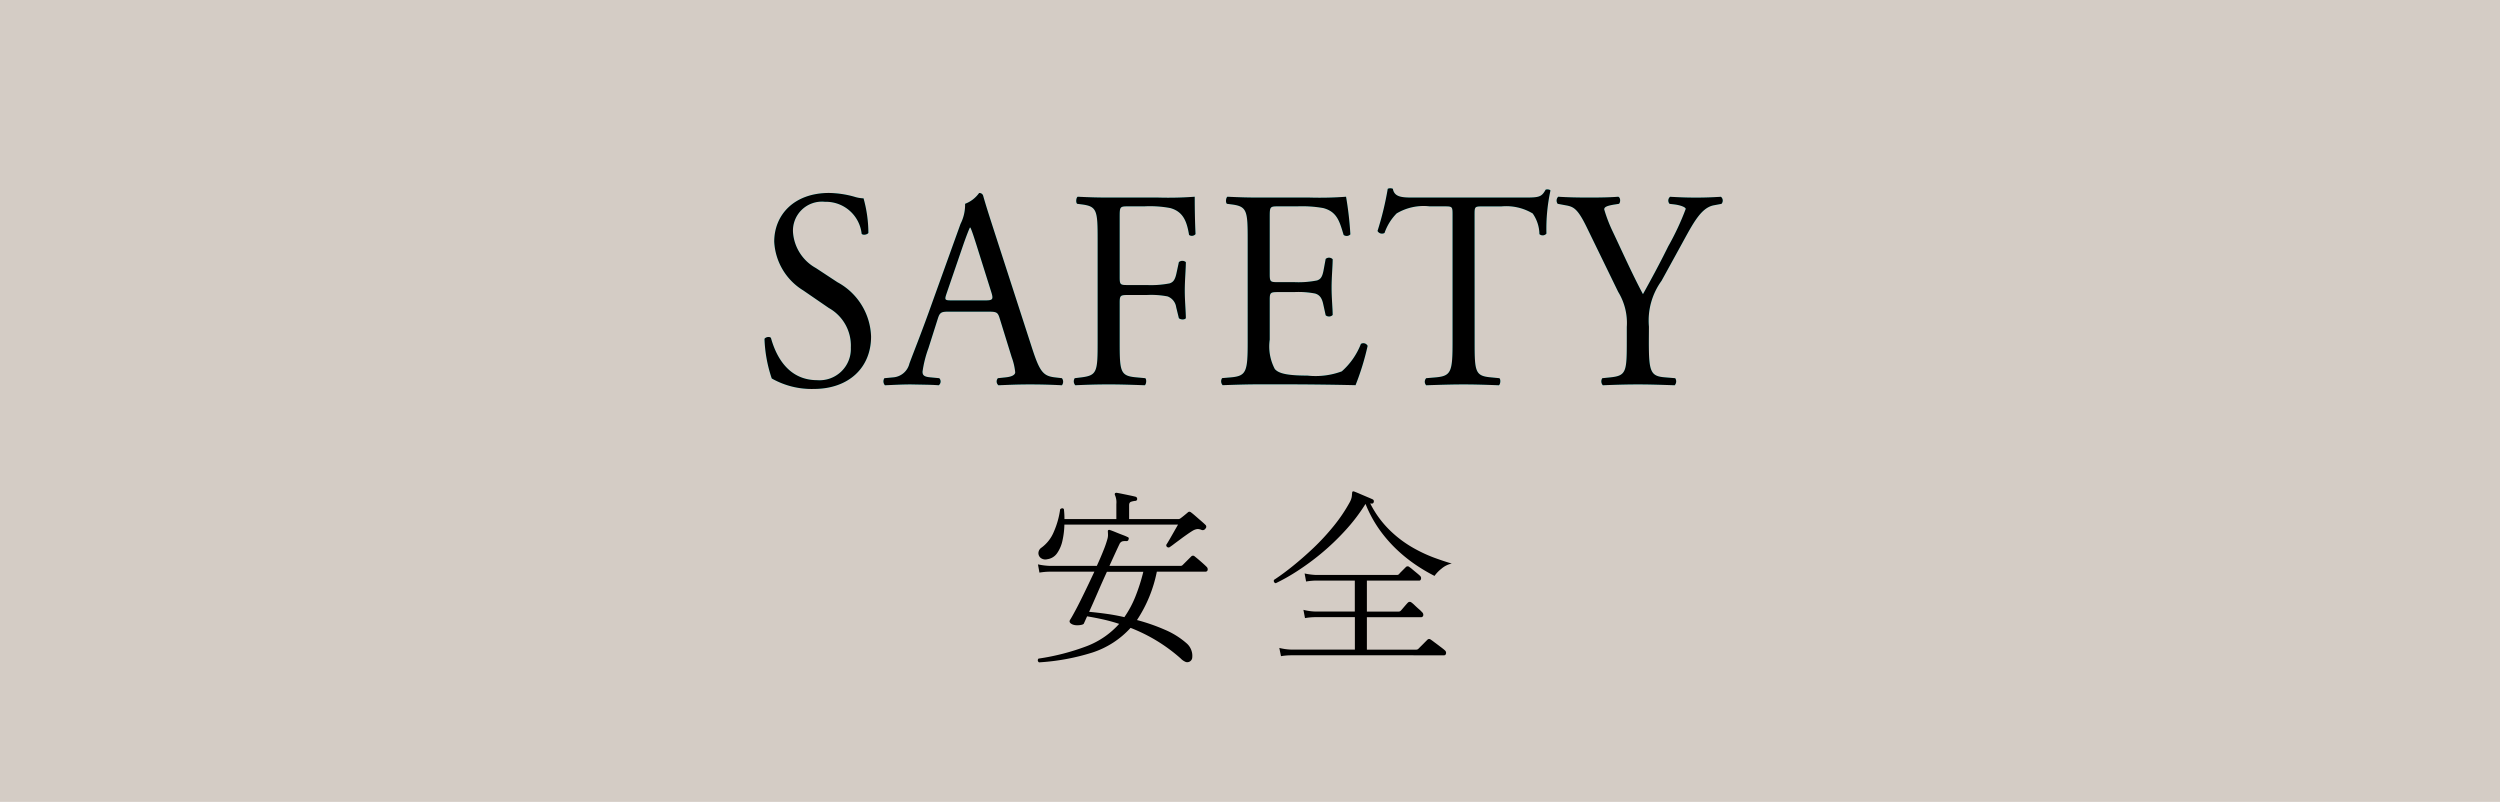 <svg xmlns="http://www.w3.org/2000/svg" width="159" height="51" viewBox="0 0 159 51"><defs><style>.cls-1{fill:#d4ccc5;}.cls-2{fill:#63ffff;}</style></defs><g id="レイヤー_2" data-name="レイヤー 2"><g id="デザイン"><rect class="cls-1" width="159" height="51"/><path class="cls-2" d="M51.752,24.737a5.132,5.132,0,0,1-2.668-.666,8.7,8.7,0,0,1-.462-2.521c.086-.126.342-.162.411-.054.256.919.957,2.683,2.942,2.683a1.99,1.99,0,0,0,2.138-2.071,2.739,2.739,0,0,0-1.4-2.52l-1.625-1.116a3.864,3.864,0,0,1-1.847-3.1c0-1.711,1.266-3.1,3.49-3.1a6.3,6.3,0,0,1,1.59.235,2.2,2.2,0,0,0,.6.108,8.251,8.251,0,0,1,.308,2.2c-.069.108-.342.163-.428.054a2.283,2.283,0,0,0-2.326-2.034,1.841,1.841,0,0,0-2.035,2,2.831,2.831,0,0,0,1.454,2.215l1.368.9A4.07,4.07,0,0,1,55.4,21.406C55.4,23.387,53.977,24.737,51.752,24.737Z"/><path class="cls-2" d="M63.587,20.272c-.12-.4-.189-.45-.7-.45H60.3c-.428,0-.531.054-.651.432l-.6,1.891a7.137,7.137,0,0,0-.376,1.494c0,.216.085.324.5.36l.564.054a.3.3,0,0,1-.034.45c-.445-.036-.975-.036-1.779-.054-.565,0-1.18.036-1.642.054a.368.368,0,0,1-.034-.45L56.813,24a1.15,1.15,0,0,0,1.027-.882c.307-.828.786-2,1.5-4.015L61.09,14.24a2.689,2.689,0,0,0,.29-1.278,1.928,1.928,0,0,0,.89-.685.241.241,0,0,1,.256.162c.223.793.5,1.621.753,2.414l2.343,7.237c.5,1.549.719,1.819,1.454,1.909l.462.054a.366.366,0,0,1,0,.45c-.7-.036-1.3-.054-2.069-.054-.822,0-1.472.036-1.968.054a.313.313,0,0,1-.034-.45l.5-.054c.359-.036.6-.144.6-.324a3.838,3.838,0,0,0-.222-.954Zm-3.387-1.6c-.137.415-.12.433.36.433h2.1c.5,0,.53-.072.376-.559l-.923-2.935c-.137-.432-.291-.918-.393-1.134h-.035c-.051.09-.222.523-.411,1.063Z"/><path class="cls-2" d="M71.212,17.643c0,.486.052.486.564.486h1.163a6.223,6.223,0,0,0,1.455-.107c.188-.073.325-.163.427-.631l.155-.72a.345.345,0,0,1,.444,0c0,.432-.068,1.152-.068,1.818,0,.649.068,1.333.068,1.747-.068.108-.325.108-.444,0l-.171-.7a.855.855,0,0,0-.548-.684,5.48,5.48,0,0,0-1.318-.09H71.776c-.512,0-.564.017-.564.486v2.5c0,1.89.034,2.16,1.044,2.25l.581.054c.1.072.068.4-.034.45-1.009-.036-1.591-.054-2.275-.054-.753,0-1.335.018-2.138.054a.364.364,0,0,1-.035-.45L68.783,24c.992-.126,1.027-.36,1.027-2.25V15.267c0-1.891-.035-2.143-1.027-2.269l-.273-.036c-.1-.072-.069-.4.034-.45.718.036,1.3.053,1.984.053h3.148a22.393,22.393,0,0,0,2.308-.053c0,.828.018,1.692.052,2.376a.3.3,0,0,1-.411.054c-.137-.81-.342-1.476-1.2-1.71a6.952,6.952,0,0,0-1.659-.108H71.726c-.514,0-.514.036-.514.72Z"/><path class="cls-2" d="M79.353,15.267c0-1.873-.035-2.143-1.043-2.269l-.275-.036c-.1-.072-.068-.4.034-.45.736.036,1.318.053,2.019.053H83.3a22.233,22.233,0,0,0,2.309-.053,21.27,21.27,0,0,1,.274,2.394.323.323,0,0,1-.428.036c-.257-.846-.41-1.476-1.3-1.71a7.763,7.763,0,0,0-1.659-.108H81.269c-.514,0-.514.036-.514.72v3.6c0,.5.052.5.564.5h.993a6.039,6.039,0,0,0,1.454-.108c.2-.072.325-.18.41-.63l.137-.738a.326.326,0,0,1,.445.018c0,.432-.069,1.134-.069,1.819,0,.648.069,1.332.069,1.728a.326.326,0,0,1-.445.018l-.154-.7c-.068-.324-.188-.594-.53-.685a5.511,5.511,0,0,0-1.317-.089h-.993c-.512,0-.564.018-.564.485v2.54a3.075,3.075,0,0,0,.325,1.872c.2.216.565.414,2.069.414a4.778,4.778,0,0,0,2.19-.27,4.5,4.5,0,0,0,1.215-1.746.3.3,0,0,1,.427.126,16.346,16.346,0,0,1-.769,2.5c-1.54-.036-3.063-.054-4.584-.054h-1.54c-.735,0-1.317.018-2.326.054a.362.362,0,0,1-.034-.45L78.292,24c.975-.09,1.061-.36,1.061-2.25Z"/><path class="cls-2" d="M93.786,21.749c0,1.89.034,2.16,1.026,2.25l.547.054c.1.072.069.4-.034.45-.974-.036-1.556-.054-2.24-.054s-1.283.018-2.378.054a.326.326,0,0,1,0-.45L91.322,24c.976-.09,1.061-.36,1.061-2.25V13.7c0-.558,0-.576-.513-.576h-.94a3.36,3.36,0,0,0-2.105.45,3.312,3.312,0,0,0-.769,1.242.322.322,0,0,1-.445-.126,19.591,19.591,0,0,0,.65-2.683.417.417,0,0,1,.325,0c.1.577.667.558,1.454.558h6.928c.923,0,1.077-.035,1.334-.5.085-.037.273-.019.307.054a11.47,11.47,0,0,0-.256,2.737.309.309,0,0,1-.445.035,2.363,2.363,0,0,0-.428-1.314,3.272,3.272,0,0,0-1.984-.45H94.282c-.513,0-.5.018-.5.612Z"/><path class="cls-2" d="M104.866,21.712c0,1.927.1,2.215,1.027,2.287l.65.054a.364.364,0,0,1-.034.45c-1.061-.036-1.643-.054-2.326-.054-.719,0-1.335.018-2.242.054a.365.365,0,0,1-.034-.45l.531-.054c.992-.108,1.026-.36,1.026-2.287v-.918a3.771,3.771,0,0,0-.548-2.232L100.9,14.42c-.582-1.188-.838-1.278-1.351-1.368l-.48-.09a.343.343,0,0,1,.035-.45c.547.036,1.164.053,1.984.053.787,0,1.4-.017,1.83-.053.154.053.154.342.052.45l-.223.036c-.6.09-.718.18-.718.324a9.208,9.208,0,0,0,.531,1.387c.632,1.332,1.265,2.754,1.932,4,.531-.955,1.095-2,1.608-3.043a16.788,16.788,0,0,0,1.112-2.377c0-.108-.308-.234-.719-.288l-.307-.036a.308.308,0,0,1,.034-.45c.616.036,1.112.053,1.641.053s1.01-.017,1.591-.053a.311.311,0,0,1,.034.45l-.478.09c-.89.162-1.4,1.3-2.258,2.845l-1.078,1.962a4.312,4.312,0,0,0-.8,2.917Z"/><path d="M51.752,24.737a5.132,5.132,0,0,1-2.668-.666,8.7,8.7,0,0,1-.462-2.521c.086-.126.342-.162.411-.054.256.919.957,2.683,2.942,2.683a1.99,1.99,0,0,0,2.138-2.071,2.739,2.739,0,0,0-1.4-2.52l-1.625-1.116a3.864,3.864,0,0,1-1.847-3.1c0-1.711,1.266-3.1,3.49-3.1a6.3,6.3,0,0,1,1.59.235,2.2,2.2,0,0,0,.6.108,8.251,8.251,0,0,1,.308,2.2c-.069.108-.342.163-.428.054a2.283,2.283,0,0,0-2.326-2.034,1.841,1.841,0,0,0-2.035,2,2.831,2.831,0,0,0,1.454,2.215l1.368.9A4.07,4.07,0,0,1,55.4,21.406C55.4,23.387,53.977,24.737,51.752,24.737Z"/><path d="M63.587,20.272c-.12-.4-.189-.45-.7-.45H60.3c-.428,0-.531.054-.651.432l-.6,1.891a7.137,7.137,0,0,0-.376,1.494c0,.216.085.324.5.36l.564.054a.3.3,0,0,1-.034.45c-.445-.036-.975-.036-1.779-.054-.565,0-1.18.036-1.642.054a.368.368,0,0,1-.034-.45L56.813,24a1.15,1.15,0,0,0,1.027-.882c.307-.828.786-2,1.5-4.015L61.09,14.24a2.689,2.689,0,0,0,.29-1.278,1.928,1.928,0,0,0,.89-.685.241.241,0,0,1,.256.162c.223.793.5,1.621.753,2.414l2.343,7.237c.5,1.549.719,1.819,1.454,1.909l.462.054a.366.366,0,0,1,0,.45c-.7-.036-1.3-.054-2.069-.054-.822,0-1.472.036-1.968.054a.313.313,0,0,1-.034-.45l.5-.054c.359-.036.6-.144.6-.324a3.838,3.838,0,0,0-.222-.954Zm-3.387-1.6c-.137.415-.12.433.36.433h2.1c.5,0,.53-.072.376-.559l-.923-2.935c-.137-.432-.291-.918-.393-1.134h-.035c-.051.09-.222.523-.411,1.063Z"/><path d="M71.212,17.643c0,.486.052.486.564.486h1.163a6.223,6.223,0,0,0,1.455-.107c.188-.073.325-.163.427-.631l.155-.72a.345.345,0,0,1,.444,0c0,.432-.068,1.152-.068,1.818,0,.649.068,1.333.068,1.747-.068.108-.325.108-.444,0l-.171-.7a.855.855,0,0,0-.548-.684,5.48,5.48,0,0,0-1.318-.09H71.776c-.512,0-.564.017-.564.486v2.5c0,1.89.034,2.16,1.044,2.25l.581.054c.1.072.068.4-.034.45-1.009-.036-1.591-.054-2.275-.054-.753,0-1.335.018-2.138.054a.364.364,0,0,1-.035-.45L68.783,24c.992-.126,1.027-.36,1.027-2.25V15.267c0-1.891-.035-2.143-1.027-2.269l-.273-.036c-.1-.072-.069-.4.034-.45.718.036,1.3.053,1.984.053h3.148a22.393,22.393,0,0,0,2.308-.053c0,.828.018,1.692.052,2.376a.3.3,0,0,1-.411.054c-.137-.81-.342-1.476-1.2-1.71a6.952,6.952,0,0,0-1.659-.108H71.726c-.514,0-.514.036-.514.72Z"/><path d="M79.353,15.267c0-1.873-.035-2.143-1.043-2.269l-.275-.036c-.1-.072-.068-.4.034-.45.736.036,1.318.053,2.019.053H83.3a22.233,22.233,0,0,0,2.309-.053,21.27,21.27,0,0,1,.274,2.394.323.323,0,0,1-.428.036c-.257-.846-.41-1.476-1.3-1.71a7.763,7.763,0,0,0-1.659-.108H81.269c-.514,0-.514.036-.514.72v3.6c0,.5.052.5.564.5h.993a6.039,6.039,0,0,0,1.454-.108c.2-.072.325-.18.41-.63l.137-.738a.326.326,0,0,1,.445.018c0,.432-.069,1.134-.069,1.819,0,.648.069,1.332.069,1.728a.326.326,0,0,1-.445.018l-.154-.7c-.068-.324-.188-.594-.53-.685a5.511,5.511,0,0,0-1.317-.089h-.993c-.512,0-.564.018-.564.485v2.54a3.075,3.075,0,0,0,.325,1.872c.2.216.565.414,2.069.414a4.778,4.778,0,0,0,2.19-.27,4.5,4.5,0,0,0,1.215-1.746.3.3,0,0,1,.427.126,16.346,16.346,0,0,1-.769,2.5c-1.54-.036-3.063-.054-4.584-.054h-1.54c-.735,0-1.317.018-2.326.054a.362.362,0,0,1-.034-.45L78.292,24c.975-.09,1.061-.36,1.061-2.25Z"/><path d="M93.786,21.749c0,1.89.034,2.16,1.026,2.25l.547.054c.1.072.069.4-.034.45-.974-.036-1.556-.054-2.24-.054s-1.283.018-2.378.054a.326.326,0,0,1,0-.45L91.322,24c.976-.09,1.061-.36,1.061-2.25V13.7c0-.558,0-.576-.513-.576h-.94a3.36,3.36,0,0,0-2.105.45,3.312,3.312,0,0,0-.769,1.242.322.322,0,0,1-.445-.126,19.591,19.591,0,0,0,.65-2.683.417.417,0,0,1,.325,0c.1.577.667.558,1.454.558h6.928c.923,0,1.077-.035,1.334-.5.085-.037.273-.019.307.054a11.47,11.47,0,0,0-.256,2.737.309.309,0,0,1-.445.035,2.363,2.363,0,0,0-.428-1.314,3.272,3.272,0,0,0-1.984-.45H94.282c-.513,0-.5.018-.5.612Z"/><path d="M104.866,21.712c0,1.927.1,2.215,1.027,2.287l.65.054a.364.364,0,0,1-.034.45c-1.061-.036-1.643-.054-2.326-.054-.719,0-1.335.018-2.242.054a.365.365,0,0,1-.034-.45l.531-.054c.992-.108,1.026-.36,1.026-2.287v-.918a3.771,3.771,0,0,0-.548-2.232L100.9,14.42c-.582-1.188-.838-1.278-1.351-1.368l-.48-.09a.343.343,0,0,1,.035-.45c.547.036,1.164.053,1.984.053.787,0,1.4-.017,1.83-.053.154.053.154.342.052.45l-.223.036c-.6.09-.718.18-.718.324a9.208,9.208,0,0,0,.531,1.387c.632,1.332,1.265,2.754,1.932,4,.531-.955,1.095-2,1.608-3.043a16.788,16.788,0,0,0,1.112-2.377c0-.108-.308-.234-.719-.288l-.307-.036a.308.308,0,0,1,.034-.45c.616.036,1.112.053,1.641.053s1.01-.017,1.591-.053a.311.311,0,0,1,.034.45l-.478.09c-.89.162-1.4,1.3-2.258,2.845l-1.078,1.962a4.312,4.312,0,0,0-.8,2.917Z"/><path d="M66.085,42.126a.148.148,0,0,1-.035-.239,14.56,14.56,0,0,0,3.089-.8,5.309,5.309,0,0,0,2.039-1.408q-.5-.166-1.008-.28t-1.031-.2c-.048.112-.09.2-.125.28s-.062.134-.078.174-.072.069-.167.089a1.217,1.217,0,0,1-.3.024.712.712,0,0,1-.263-.054c-.175-.079-.223-.179-.143-.3s.2-.338.37-.656.354-.69.56-1.115.41-.853.609-1.282H66.741a4.1,4.1,0,0,0-.632.059l-.095-.524a4.243,4.243,0,0,0,.727.095h3.018c.159-.349.3-.674.417-.972a6.4,6.4,0,0,0,.251-.721.9.9,0,0,0,.042-.275c0-.071-.006-.127-.006-.167-.009-.071,0-.115.012-.131a.122.122,0,0,1,.119-.012c.079.024.19.066.334.125s.288.118.435.173.26.1.34.143a.1.1,0,0,1,.071.155c-.007.072-.055.108-.143.108a.794.794,0,0,0-.238.012.309.309,0,0,0-.2.191q-.06.119-.233.495t-.4.876h4.52a.174.174,0,0,0,.131-.048l.549-.548a.151.151,0,0,1,.215-.012c.1.079.236.191.4.334s.284.254.363.334a.216.216,0,0,1,.067.209.132.132,0,0,1-.138.1H73.575a8.608,8.608,0,0,1-1.263,3.077,12.218,12.218,0,0,1,1.782.62,5.1,5.1,0,0,1,1.4.883,1.038,1.038,0,0,1,.275.417,1,1,0,0,1,.059.447.318.318,0,0,1-.411.3.924.924,0,0,1-.328-.226,10.552,10.552,0,0,0-1.527-1.127,10.67,10.67,0,0,0-1.658-.817A5.627,5.627,0,0,1,69.479,41.5,14.071,14.071,0,0,1,66.085,42.126Zm.525-6.56a.483.483,0,0,1-.423-.084.391.391,0,0,1-.143-.322.432.432,0,0,1,.2-.334,2.353,2.353,0,0,0,.781-1.008,5.288,5.288,0,0,0,.4-1.425.209.209,0,0,1,.126-.065.127.127,0,0,1,.113.053,5.3,5.3,0,0,1,.035.633H71V32.06a1.16,1.16,0,0,0-.083-.561.128.128,0,0,1,0-.131.161.161,0,0,1,.119-.024c.095.016.221.04.375.072s.309.063.46.095.27.059.358.083a.14.14,0,0,1,.095.143.118.118,0,0,1-.132.119,1.293,1.293,0,0,0-.25.054c-.087.028-.13.1-.13.221v.883h3.124a.223.223,0,0,0,.143-.048c.056-.04.135-.1.238-.185s.183-.149.239-.2.135-.047.215.024c.055.04.145.113.268.221s.244.213.364.316.206.183.262.238a.16.16,0,0,1,0,.239.2.2,0,0,1-.25.083.625.625,0,0,0-.263-.054.772.772,0,0,0-.309.114c-.08.048-.192.121-.334.22s-.293.207-.447.323-.3.22-.424.316-.223.163-.286.2c-.12,0-.179-.055-.179-.167.048-.071.121-.192.221-.364l.3-.524c.1-.179.179-.312.227-.4H67.695a5.1,5.1,0,0,1-.119,1,2.2,2.2,0,0,1-.34.811A.9.9,0,0,1,66.61,35.566Zm4.9,3.685a6.566,6.566,0,0,0,.686-1.27,11.842,11.842,0,0,0,.519-1.616H70.4q-.3.655-.6,1.347t-.531,1.2q.523.048,1.091.126T71.512,39.251Z"/><path d="M81.138,37.092a.148.148,0,0,1-.108-.215q.549-.357,1.2-.882t1.325-1.163a14.738,14.738,0,0,0,1.263-1.371,10.031,10.031,0,0,0,1.027-1.521,1.148,1.148,0,0,0,.119-.31,1.327,1.327,0,0,0,.023-.214.516.516,0,0,0,.012-.1.048.048,0,0,1,.024-.048.11.11,0,0,1,.119,0c.088.032.206.08.352.144l.447.19c.152.064.271.116.359.155a.137.137,0,0,1,.071.167.12.12,0,0,1-.155.1.169.169,0,0,1-.072-.011,6.37,6.37,0,0,0,1.193,1.657,7.234,7.234,0,0,0,1.431,1.11,9.168,9.168,0,0,0,1.419.68c.454.167.835.293,1.145.381a1.5,1.5,0,0,0-.655.328,2.178,2.178,0,0,0-.442.459,11.156,11.156,0,0,1-1.067-.62,9.628,9.628,0,0,1-1.211-.942,8.765,8.765,0,0,1-1.169-1.306,7.879,7.879,0,0,1-.941-1.712,11.394,11.394,0,0,1-1.307,1.712A15.27,15.27,0,0,1,84.029,35.2,15.918,15.918,0,0,1,82.5,36.323,12.13,12.13,0,0,1,81.138,37.092Zm.334,4.64-.108-.525a3.477,3.477,0,0,0,.74.107H86.17V39.251H83.63a3.933,3.933,0,0,0-.632.06l-.1-.525a3.453,3.453,0,0,0,.728.107h2.54V36.925H83.7a4.078,4.078,0,0,0-.632.06l-.095-.513a4.053,4.053,0,0,0,.727.095h5.153a.182.182,0,0,0,.131-.059,1.452,1.452,0,0,1,.125-.137l.185-.185.119-.12a.159.159,0,0,1,.227,0,2.015,2.015,0,0,1,.2.156c.095.079.188.157.28.232s.153.13.185.161a.2.2,0,0,1,.072.2c-.017.076-.057.113-.12.113H86.934v1.968h2.027a.182.182,0,0,0,.132-.059c.023-.024.067-.074.131-.149s.127-.149.19-.221.107-.119.132-.143a.164.164,0,0,1,.214-.012,1.675,1.675,0,0,1,.209.179c.092.087.184.173.28.256a1.741,1.741,0,0,1,.191.185.218.218,0,0,1,.078.215.139.139,0,0,1-.15.107H86.934v2.063h3.148a.186.186,0,0,0,.132-.059l.16-.161.257-.257.155-.155a.15.15,0,0,1,.2-.012c.04.024.128.088.263.191l.4.3c.132.1.213.165.246.2a.2.2,0,0,1,.071.2c-.017.075-.056.113-.119.113H82.1A3.921,3.921,0,0,0,81.472,41.732Z"/></g></g></svg>
